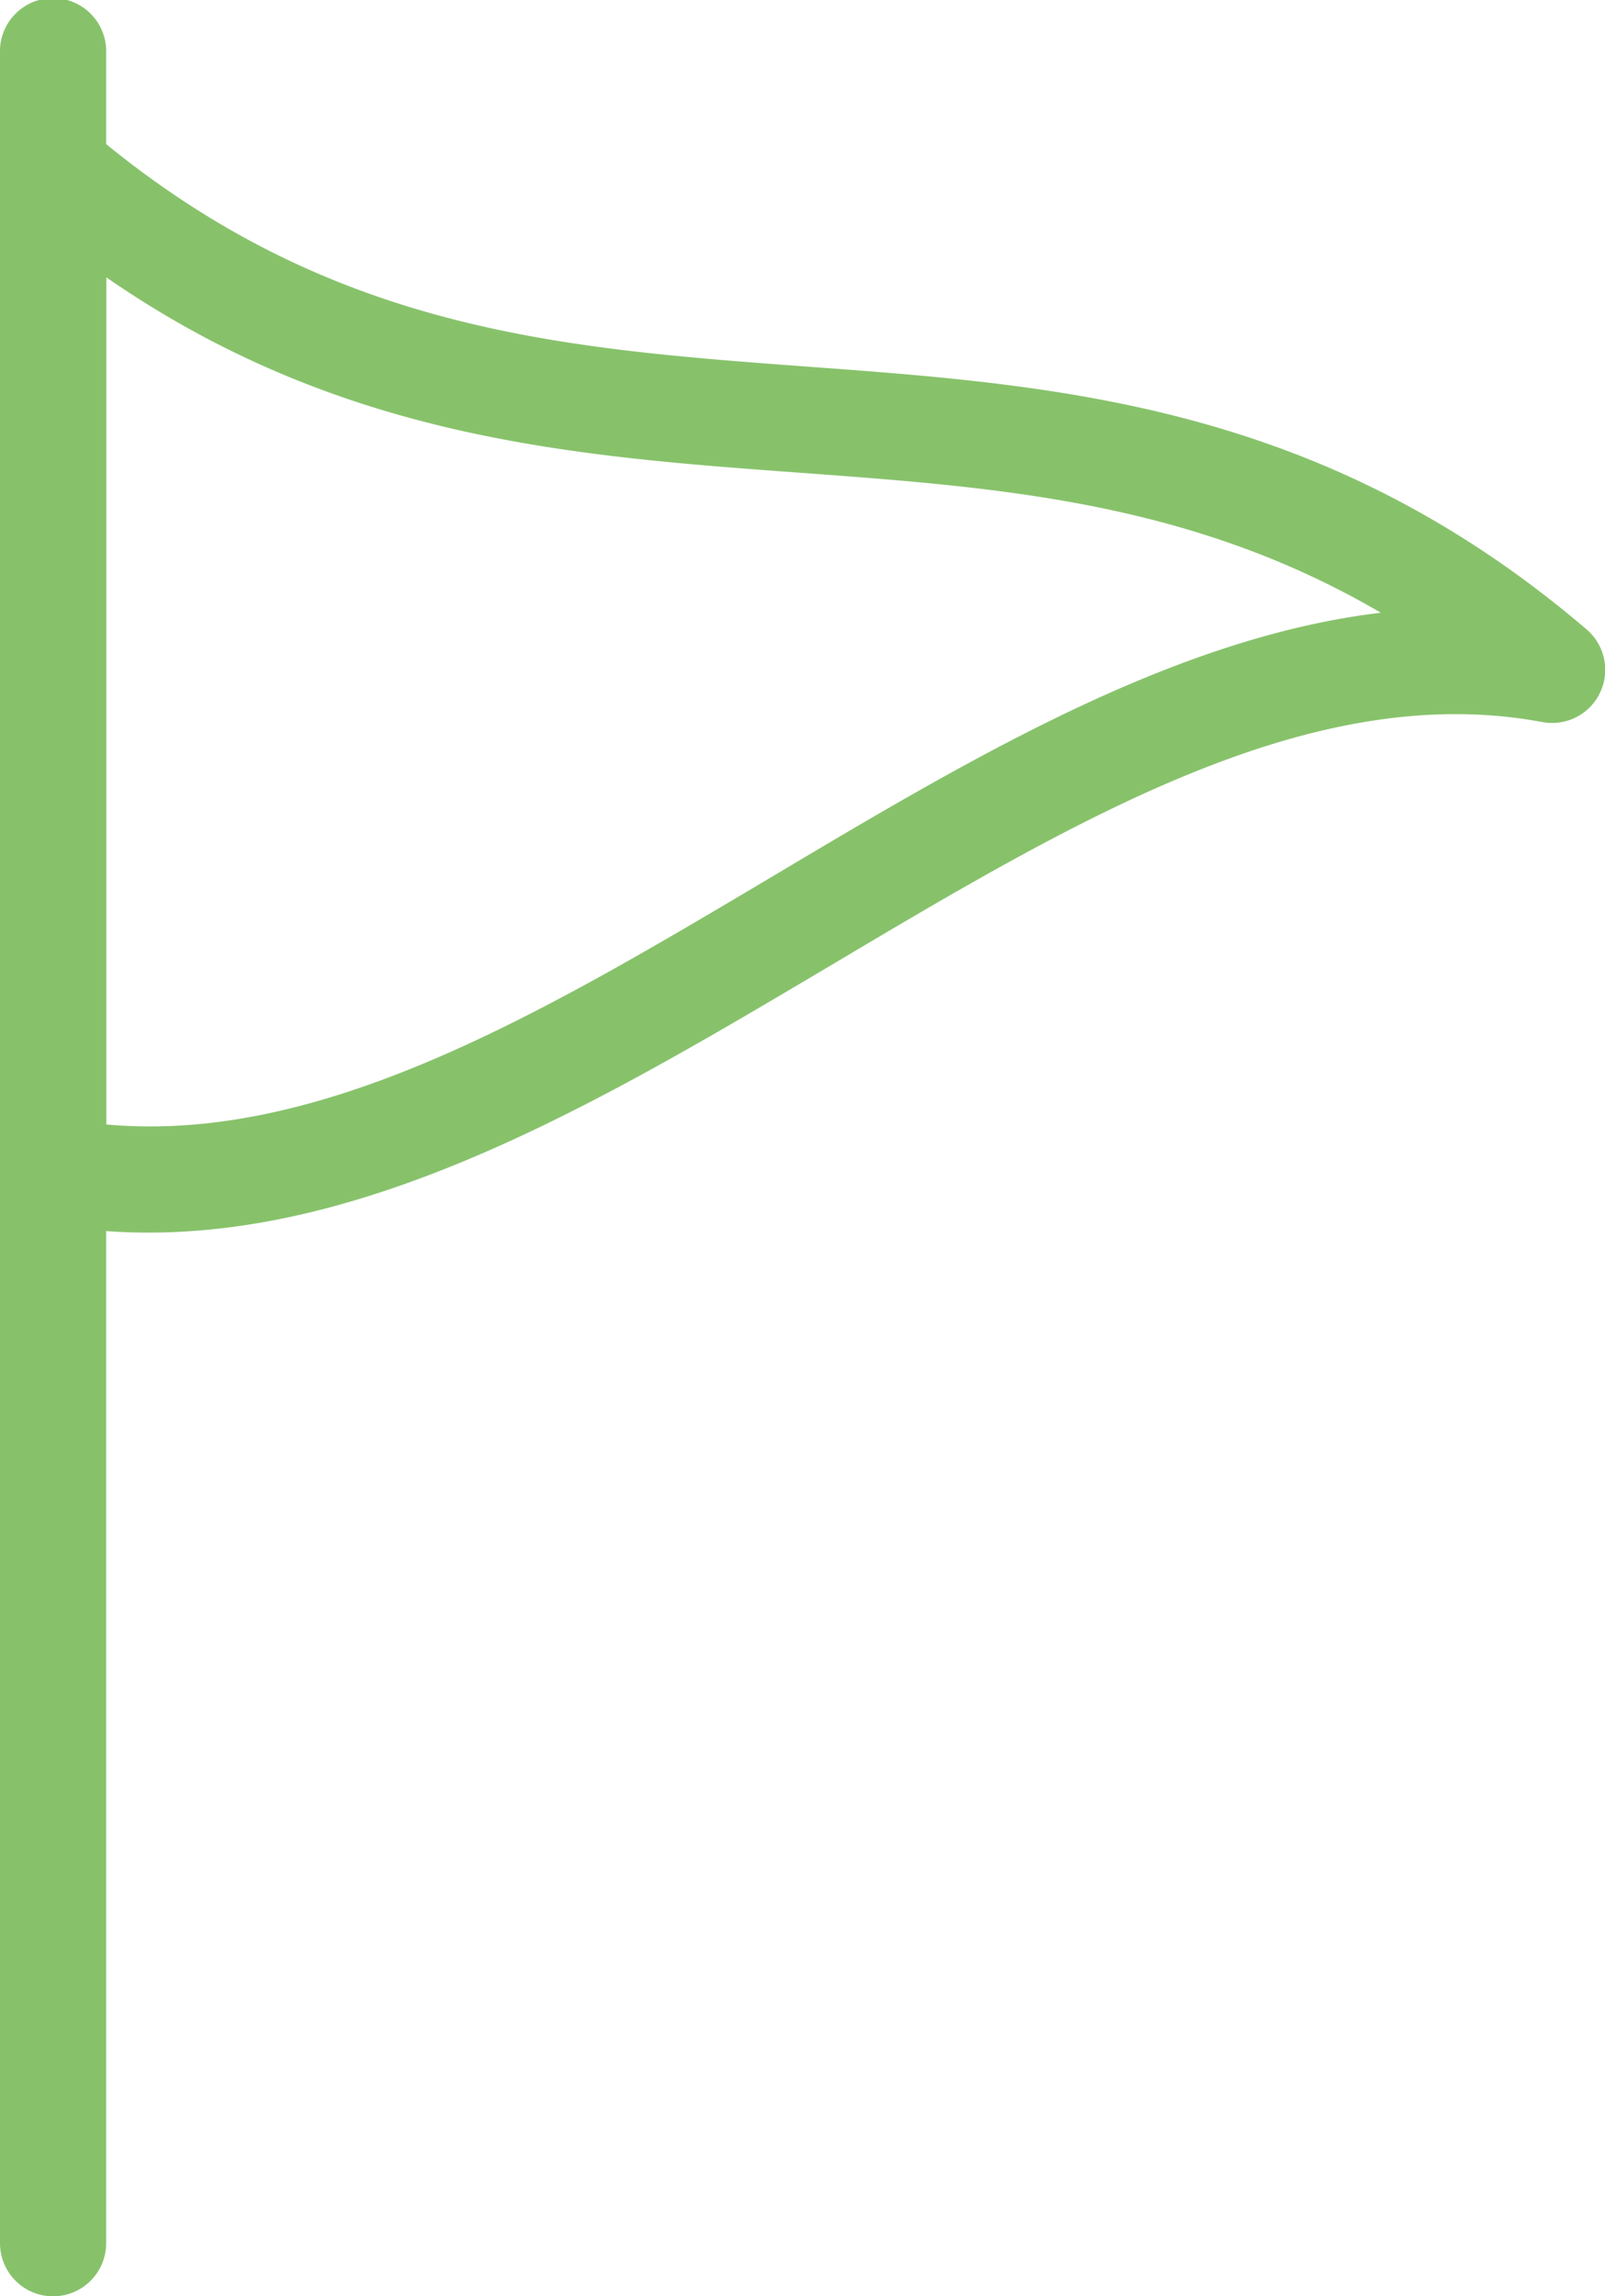 <svg id="flag-icon-green" xmlns="http://www.w3.org/2000/svg" xmlns:xlink="http://www.w3.org/1999/xlink" width="24.479" height="35" viewBox="0 0 24.479 35">
  <defs>
    <clipPath id="clip-path">
      <rect id="Rectangle_6739" data-name="Rectangle 6739" width="24.479" height="35" fill="#87c26b"/>
    </clipPath>
  </defs>
  <g id="Group_13893" data-name="Group 13893" clip-path="url(#clip-path)">
    <path id="Path_87528" data-name="Path 87528" d="M.81,35A.81.81,0,0,1,0,34.19V.81a.81.81,0,1,1,1.619,0V34.19A.81.81,0,0,1,.81,35" fill="#87c26b"/>
    <path id="Path_87529" data-name="Path 87529" d="M2.268,33a8.717,8.717,0,0,1-1.607-.147.81.81,0,0,1-.661-.8V16.789a.81.81,0,0,1,1.336-.616C4.944,19.257,8.516,19.519,12.3,19.8c3.876.285,7.885.579,11.9,4.008a.81.81,0,0,1-.675,1.411c-3.509-.657-7.083,1.468-10.867,3.716C9.285,30.934,5.816,33,2.268,33m-.648-1.648c3.3.3,6.66-1.7,10.206-3.807,3-1.785,6.086-3.617,9.234-3.993-2.909-1.7-5.826-1.911-8.88-2.135-3.446-.253-7-.514-10.56-2.978Z" transform="translate(0 -14.213)" fill="#87c26b"/>
  </g>
</svg>
